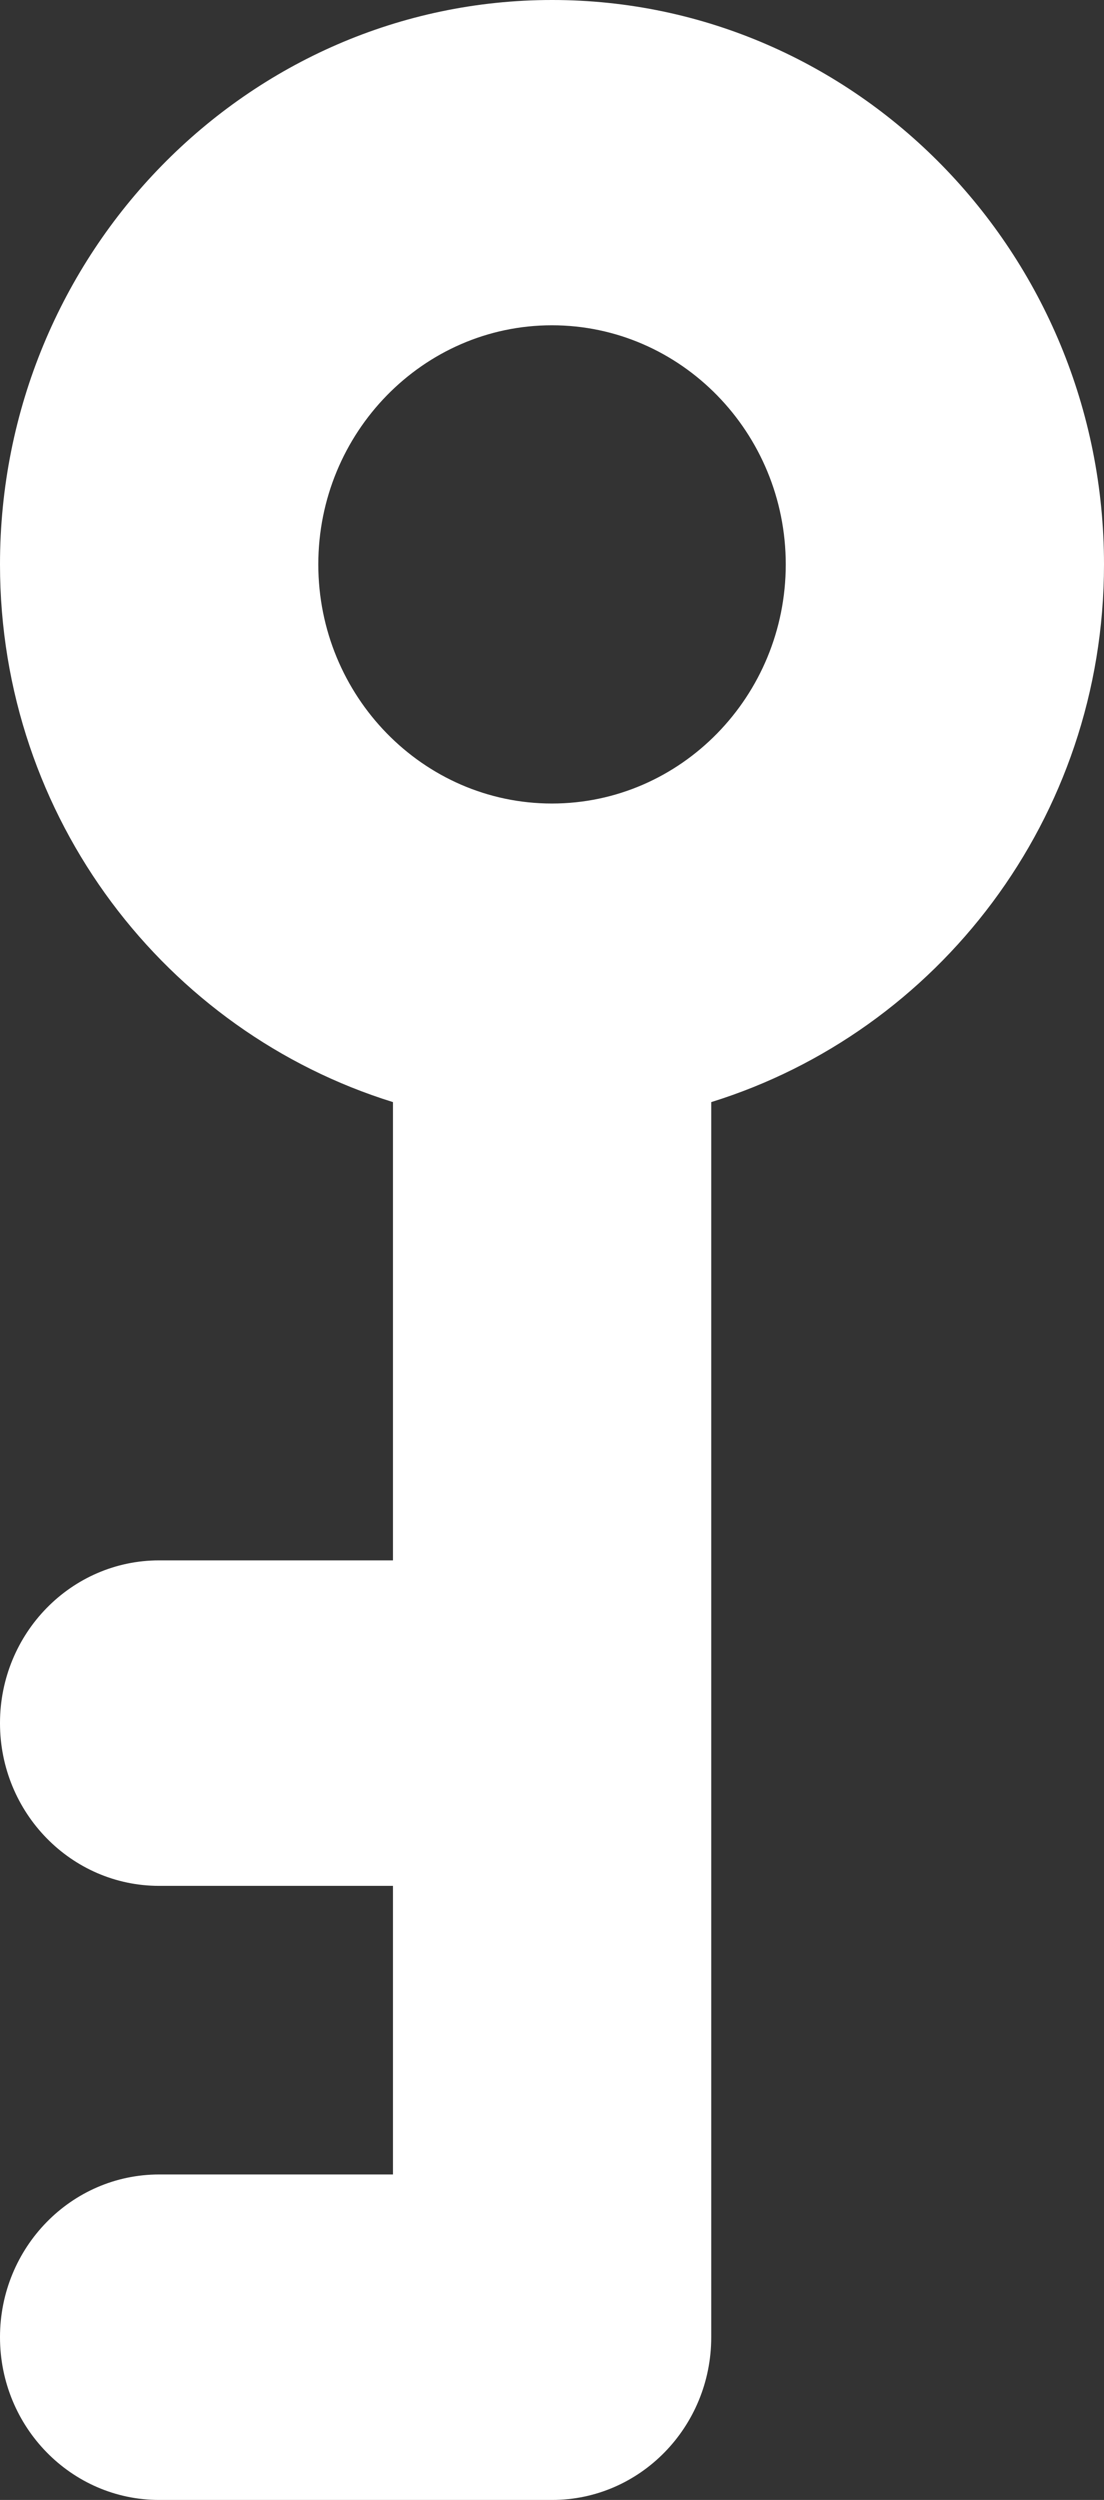 <?xml version="1.0" encoding="UTF-8"?> <svg xmlns="http://www.w3.org/2000/svg" width="38" height="86" viewBox="0 0 38 86" fill="none"><rect x="0" y="0" width="38" height="86" fill="#333333" stroke="none"/> <path fill-rule="evenodd" clip-rule="evenodd" d="M38 19.416C38 8.711 29.477 -3.72559e-07 19.004 -8.30357e-07C8.523 -1.28847e-06 -4.19548e-06 8.711 -4.66338e-06 19.416C-5.04579e-06 28.164 5.726 35.494 13.526 37.913L13.526 53.678L5.478 53.678C2.454 53.678 -6.27068e-06 56.186 -6.40576e-06 59.277C-6.54084e-06 62.367 2.454 64.875 5.478 64.875L13.526 64.875L13.526 74.803L5.478 74.803C2.454 74.803 -7.19408e-06 77.311 -7.32916e-06 80.401C-7.46424e-06 83.492 2.454 86 5.478 86L19.004 86C22.027 86 24.481 83.492 24.481 80.401L24.481 37.913C32.274 35.494 38 28.164 38 19.416ZM18.997 27.642C23.438 27.642 27.046 23.947 27.046 19.416C27.046 14.885 23.438 11.19 18.997 11.19C14.564 11.19 10.956 14.885 10.956 19.416C10.956 23.947 14.564 27.642 18.997 27.642Z" fill="white"></path> </svg> 